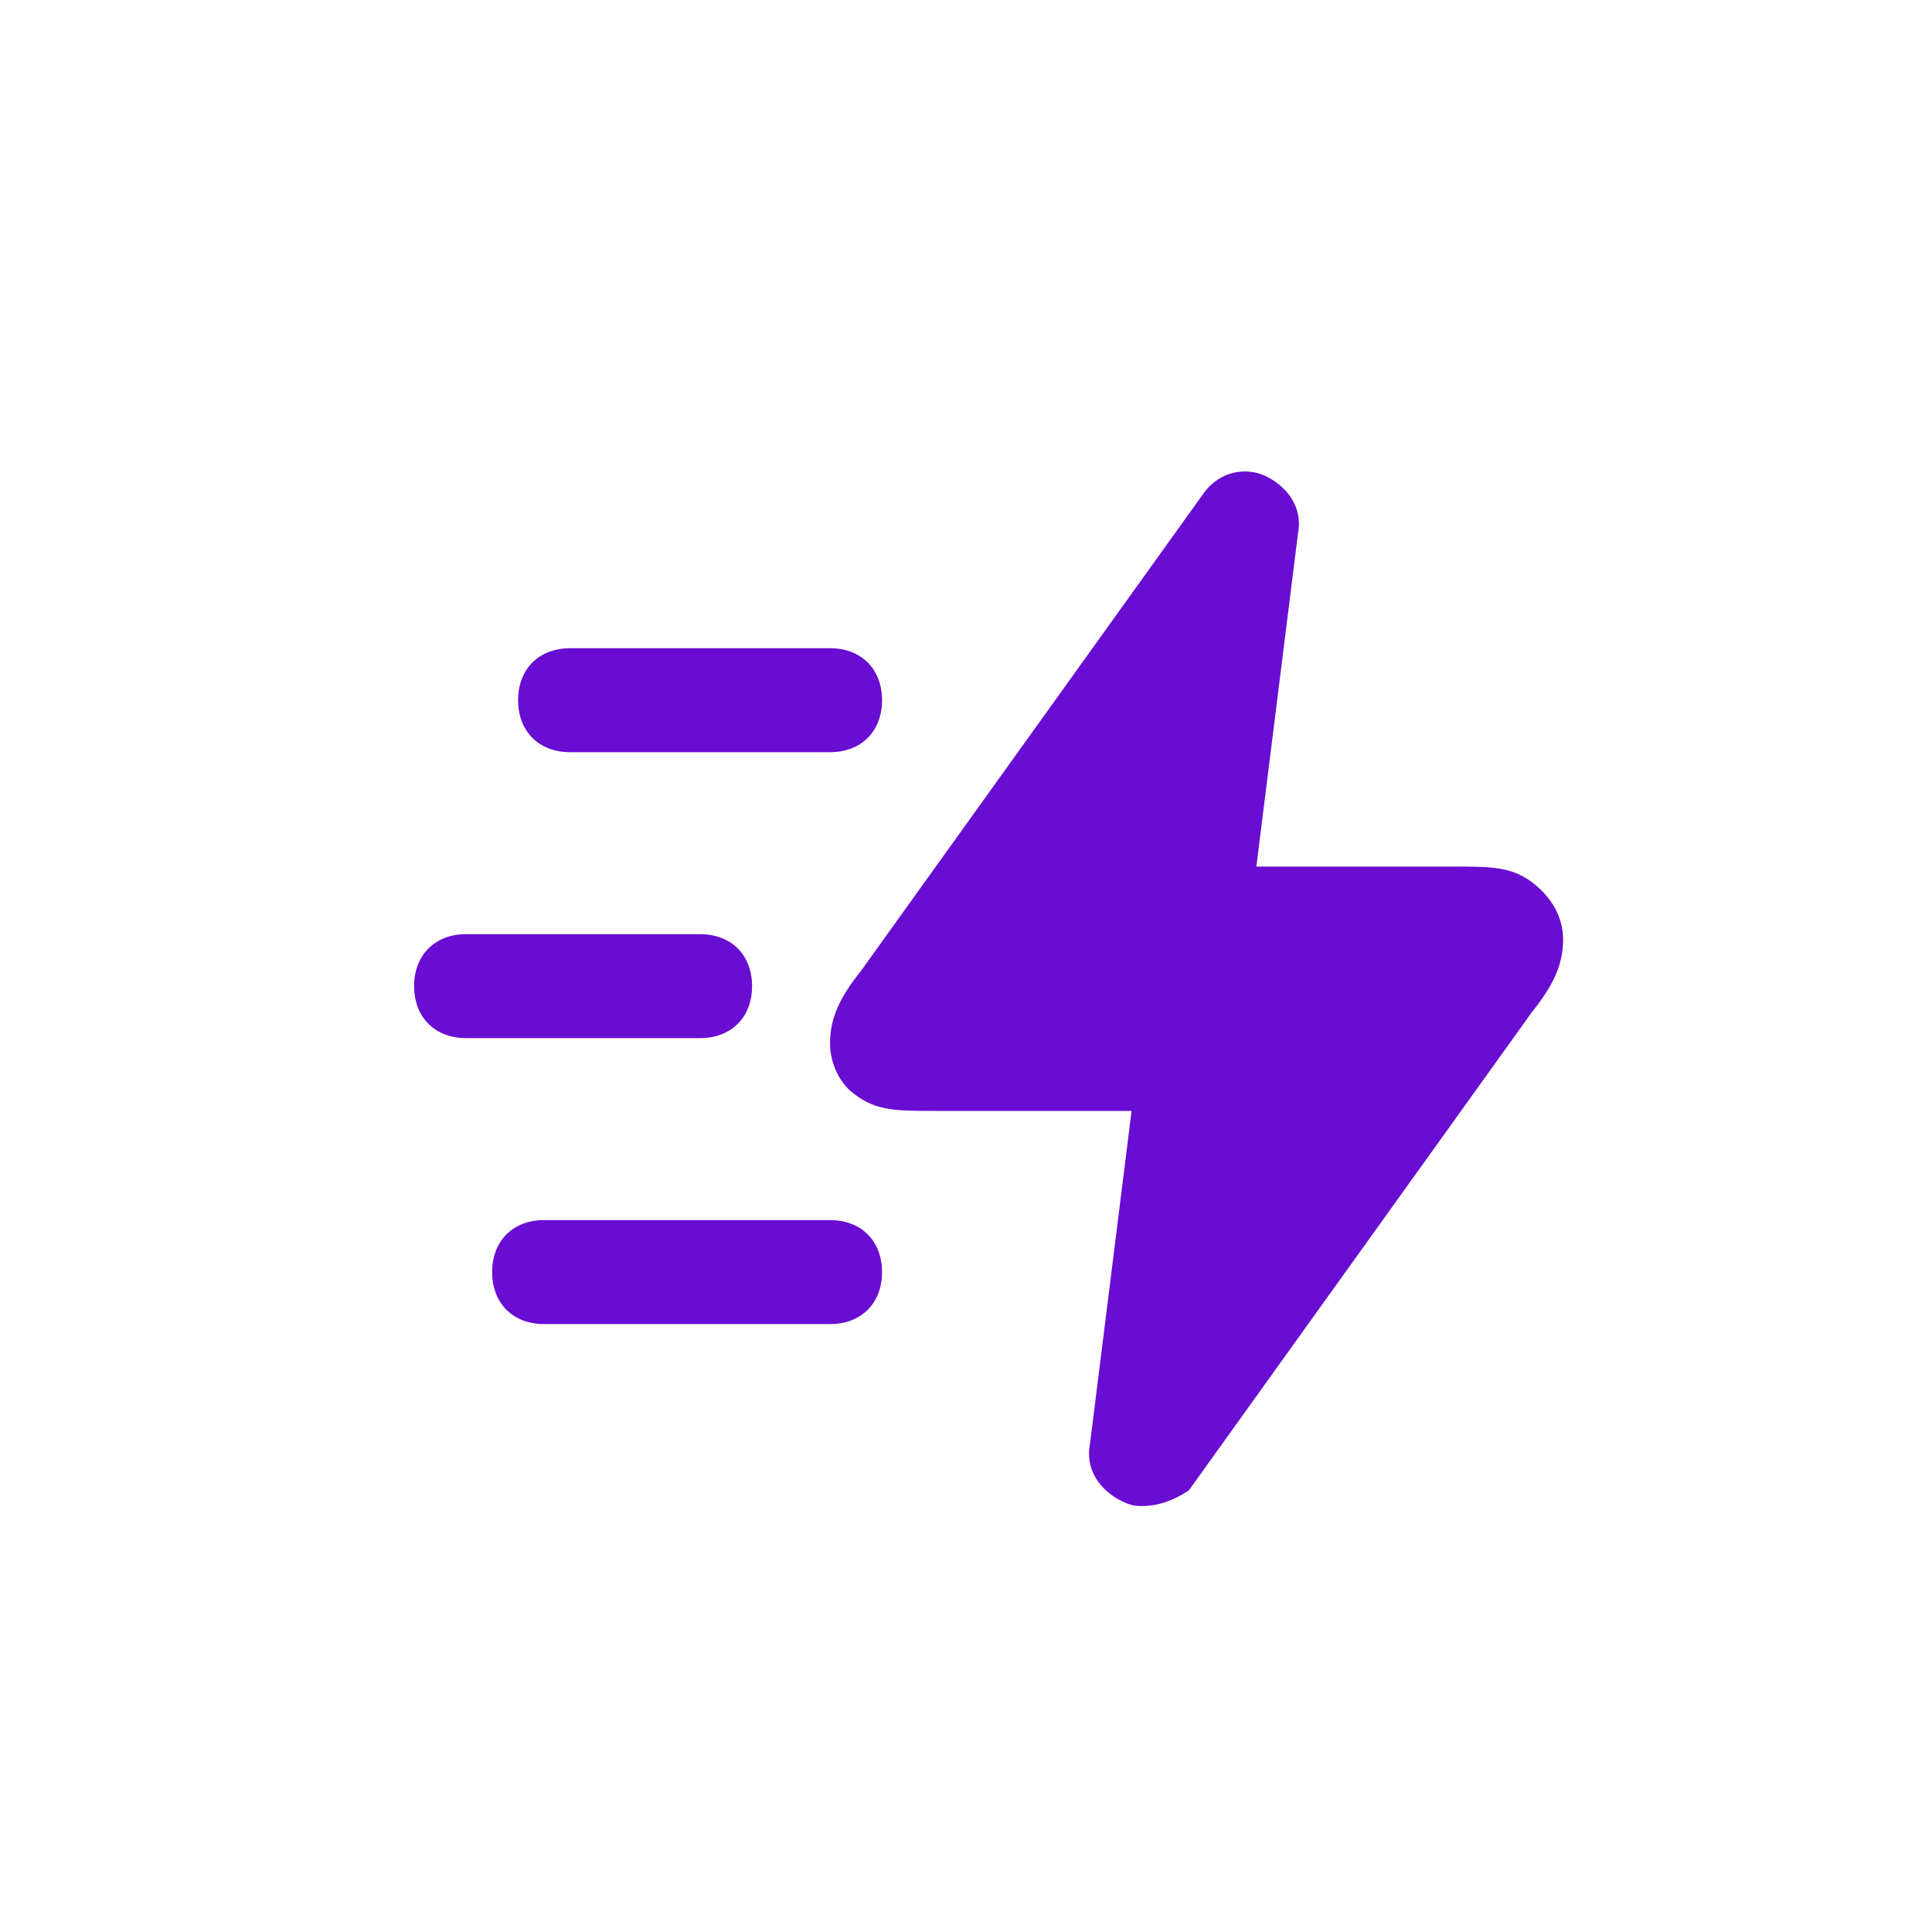 <svg width="48" height="48" viewBox="0 0 48 48" fill="none" xmlns="http://www.w3.org/2000/svg">
<path d="M28.372 37.417C28.243 37.417 28.114 37.417 27.856 37.288C27.339 37.03 26.952 36.513 27.081 35.867L28.114 27.6H23.206C22.302 27.6 21.785 27.6 21.268 27.213C20.881 26.955 20.622 26.438 20.622 25.921C20.622 25.275 20.881 24.759 21.397 24.113L29.922 12.23C30.31 11.713 30.956 11.584 31.472 11.842C31.989 12.1 32.377 12.617 32.247 13.263L31.214 21.53H36.122C37.027 21.53 37.543 21.53 38.06 21.917C38.577 22.305 38.835 22.821 38.835 23.338C38.835 23.984 38.577 24.5 38.06 25.146L29.535 37.03C29.147 37.288 28.76 37.417 28.372 37.417ZM20.622 32.896H13.518C12.743 32.896 12.227 32.38 12.227 31.605C12.227 30.83 12.743 30.313 13.518 30.313H20.622C21.397 30.313 21.914 30.83 21.914 31.605C21.914 32.38 21.397 32.896 20.622 32.896ZM17.393 25.792H11.581C10.806 25.792 10.289 25.275 10.289 24.5C10.289 23.725 10.806 23.209 11.581 23.209H17.393C18.168 23.209 18.685 23.725 18.685 24.5C18.685 25.275 18.168 25.792 17.393 25.792ZM20.622 18.688H14.164C13.389 18.688 12.872 18.171 12.872 17.396C12.872 16.621 13.389 16.105 14.164 16.105H20.622C21.397 16.105 21.914 16.621 21.914 17.396C21.914 18.171 21.397 18.688 20.622 18.688Z" fill="#690DD3"/>
</svg>
